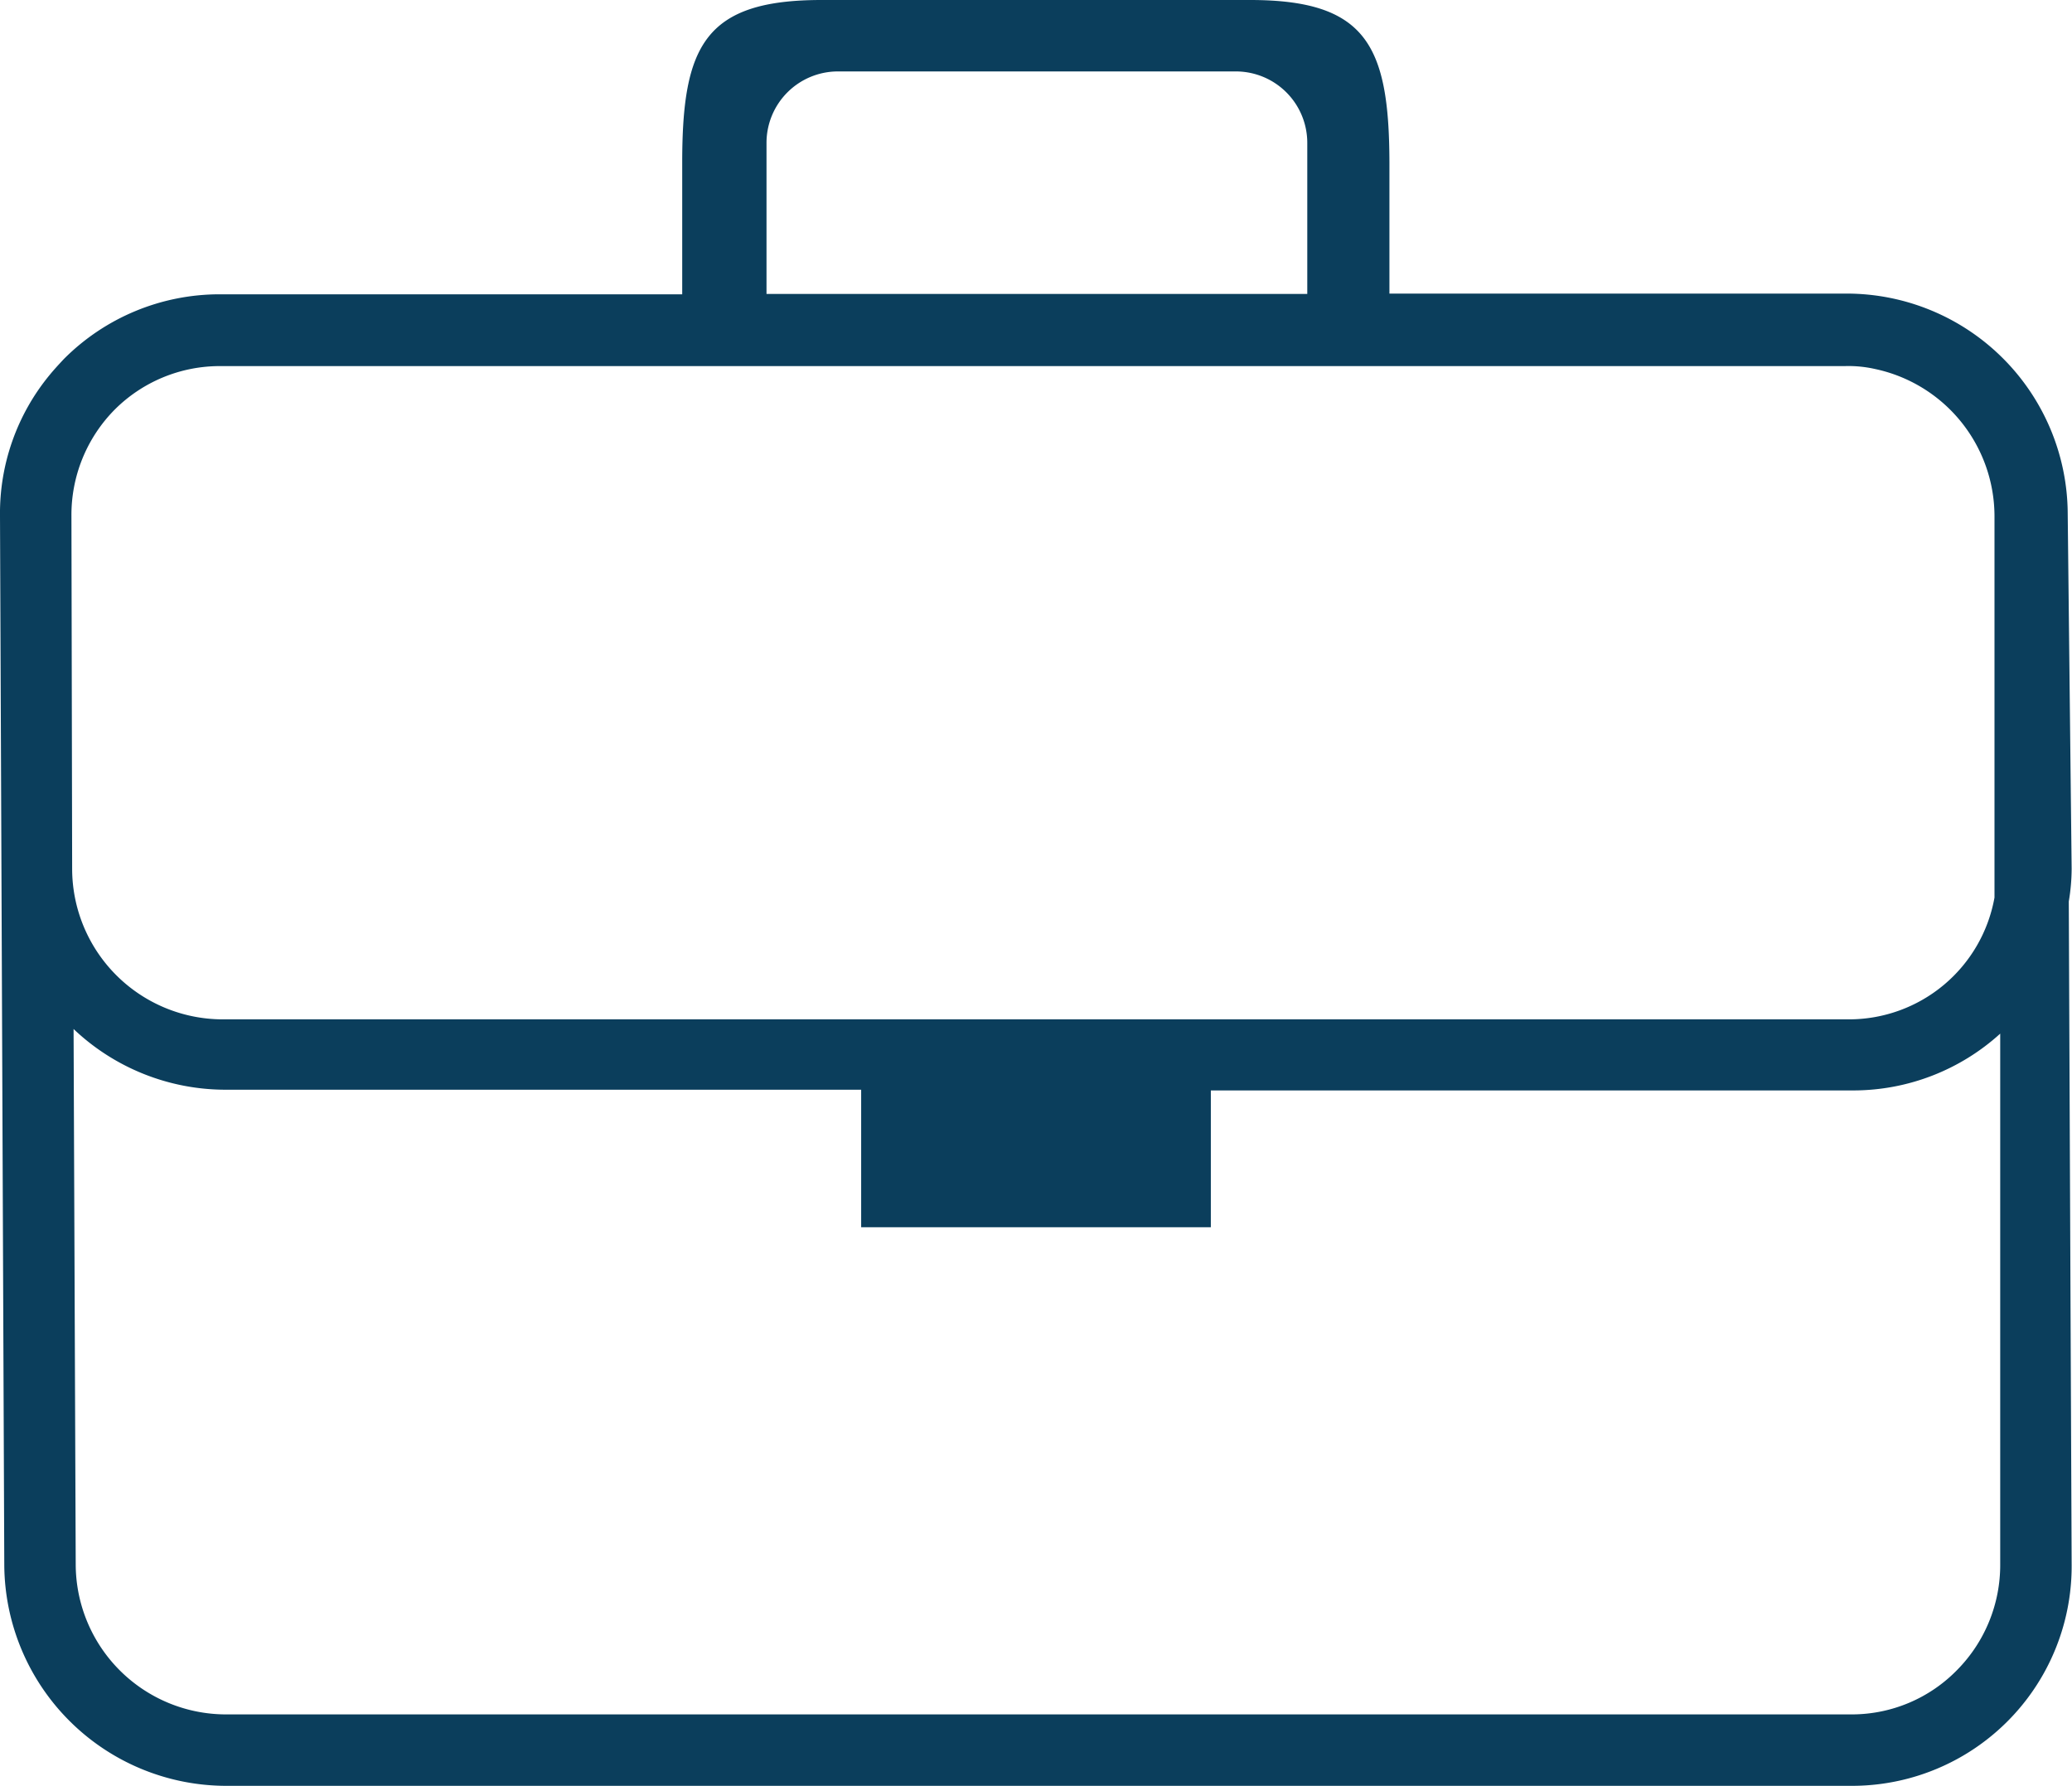<svg xmlns="http://www.w3.org/2000/svg" viewBox="0 0 58.01 50.01"><defs><style>.cls-1{fill:#0b3e5c;}</style></defs><g id="Layer_2" data-name="Layer 2"><g id="initial"><path id="jobs-employment" class="cls-1" d="M58,24.32l-.11-9.93A6.19,6.19,0,0,0,51.7,8.22H38.9V4.54C38.89,1.28,38.26,0,35,0H23c-3.27,0-3.9,1.28-3.9,4.55V8.24H6.15a6.15,6.15,0,0,0-4.36,1.81c-.14.15-.28.3-.41.46A6.09,6.09,0,0,0,0,14.44H0L.12,43.83A6.22,6.22,0,0,0,6.32,50l45.54,0A6.15,6.15,0,0,0,58,43.78l-.08-18.54A5.62,5.62,0,0,0,58,24.32ZM21.46,4a2,2,0,0,1,2-2H34.6a2,2,0,0,1,2,2V8.23H21.46ZM3.21,11.47a4.16,4.16,0,0,1,2.94-1.22h12.5l33,0h0a3.37,3.37,0,0,1,.84.08,4.22,4.22,0,0,1,3.35,4.11h0l0,10.69a4.14,4.14,0,0,1-4.08,3.41l-45.54,0a4.22,4.22,0,0,1-4.2-4.19L2,14.44A4.19,4.19,0,0,1,3.21,11.47ZM54.8,46.75A4.12,4.12,0,0,1,51.86,48L6.32,48a4.21,4.21,0,0,1-4.2-4.19l-.06-15a6.18,6.18,0,0,0,4.25,1.7h17.8v3.85H33.9V30.53l18,0A6.12,6.12,0,0,0,56,28.94L56,43.79A4.18,4.18,0,0,1,54.8,46.75Z" /></g></g></svg>